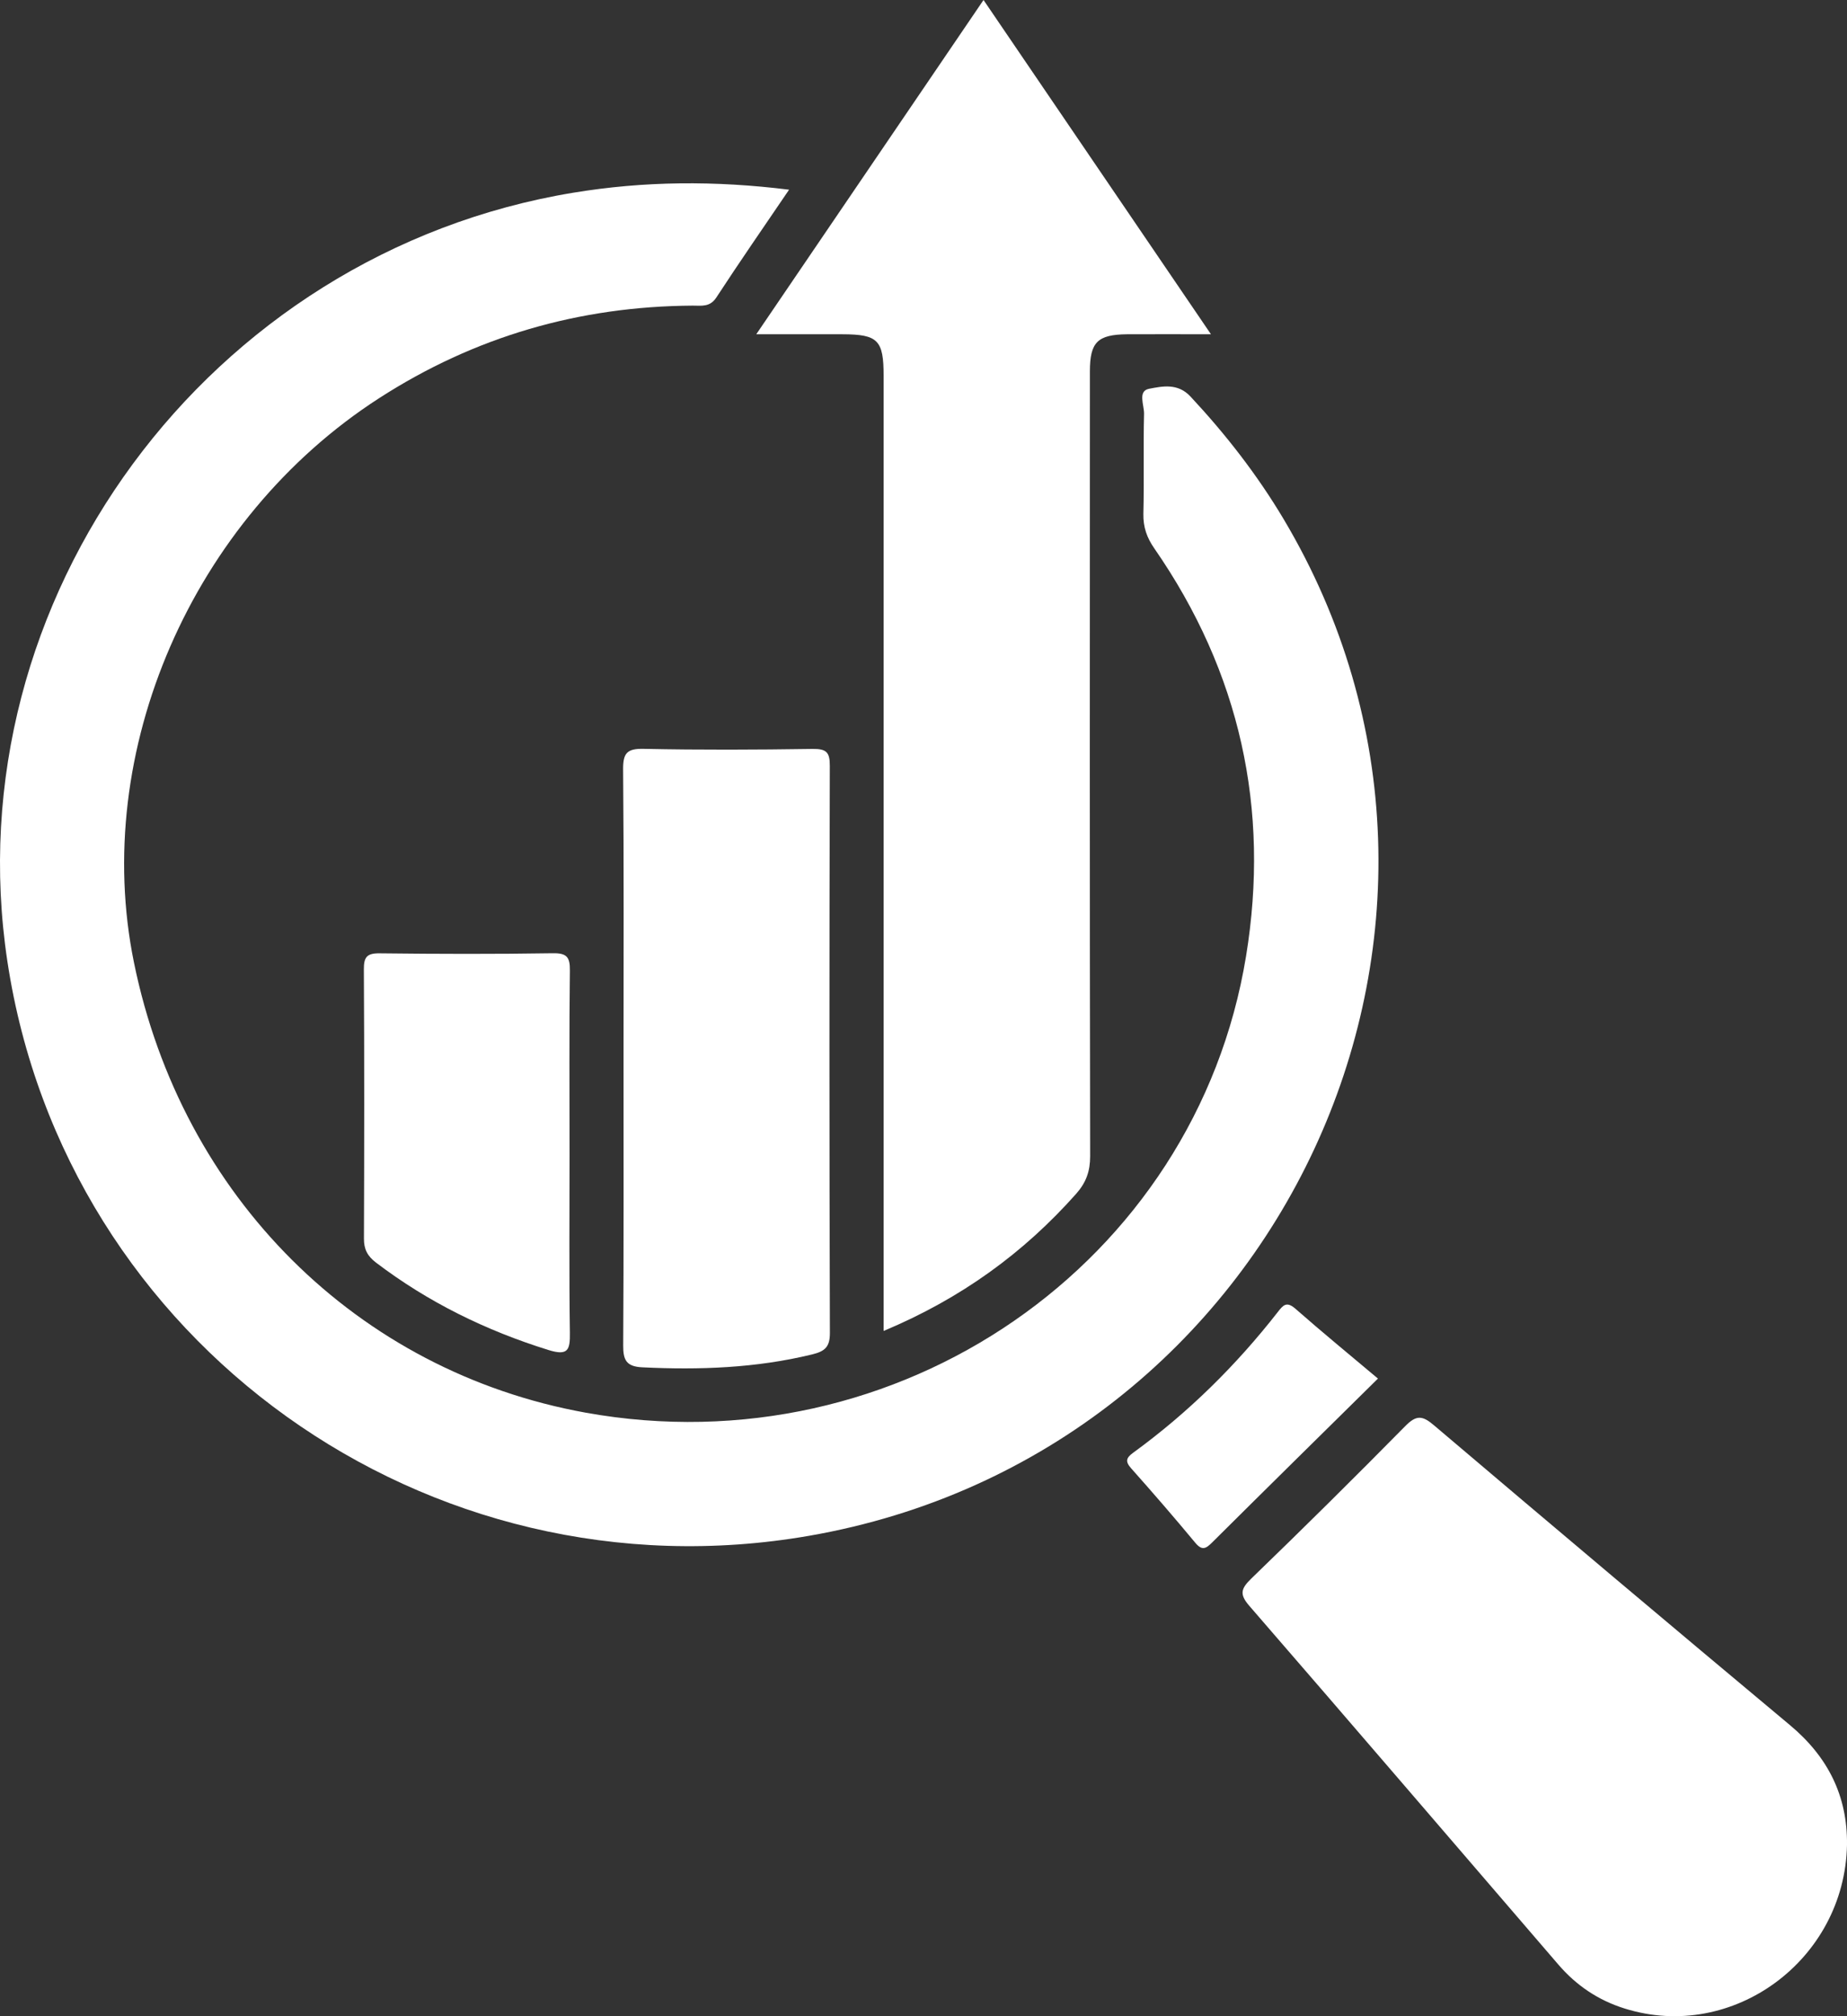 <svg width="22" height="24" viewBox="0 0 22 24" fill="none" xmlns="http://www.w3.org/2000/svg">
<rect x="0" y="0" width="22" height="24" fill="#333333" stroke="none"/>
<path d="M9.399 2.258C9.093 2.708 8.807 3.121 8.532 3.542C8.456 3.658 8.355 3.638 8.252 3.638C6.899 3.646 5.653 4.007 4.517 4.739C2.289 6.174 1.082 8.947 1.596 11.459C2.165 14.245 4.254 16.325 6.977 16.816C10.694 17.485 14.243 15.044 14.842 11.382C15.129 9.63 14.77 8.001 13.75 6.529C13.66 6.4 13.616 6.274 13.619 6.116C13.629 5.719 13.617 5.322 13.627 4.925C13.629 4.823 13.549 4.655 13.686 4.628C13.844 4.598 14.028 4.557 14.18 4.72C14.599 5.169 14.973 5.649 15.287 6.175C18.18 11.027 15.252 17.305 9.64 18.281C5.088 19.073 0.775 15.986 0.088 11.444C-0.564 7.136 2.478 3.011 6.828 2.294C7.671 2.155 8.513 2.148 9.399 2.258Z" fill="white"/>
<path d="M10.525 15.843C10.525 15.701 10.525 15.606 10.525 15.511C10.525 11.832 10.525 8.154 10.525 4.475C10.525 4.048 10.458 3.98 10.034 3.979C9.712 3.978 9.391 3.979 9.008 3.979C9.919 2.64 10.809 1.332 11.715 0C12.617 1.326 13.504 2.628 14.424 3.979C14.055 3.979 13.739 3.977 13.423 3.979C13.073 3.983 12.982 4.073 12.982 4.421C12.981 7.535 12.979 10.649 12.985 13.763C12.985 13.942 12.938 14.075 12.818 14.211C12.192 14.915 11.449 15.456 10.525 15.843Z" fill="white"/>
<path d="M22 21.961C21.973 23.33 20.64 24.311 19.353 23.909C19.038 23.811 18.777 23.635 18.564 23.388C17.338 21.965 16.115 20.538 14.884 19.119C14.761 18.979 14.779 18.912 14.905 18.79C15.524 18.192 16.136 17.587 16.74 16.974C16.87 16.843 16.942 16.848 17.079 16.965C18.488 18.16 19.9 19.349 21.318 20.533C21.771 20.91 22.007 21.376 22 21.961Z" fill="white"/>
<path d="M7.427 12.575C7.427 11.438 7.432 10.299 7.422 9.161C7.42 8.964 7.468 8.909 7.67 8.914C8.339 8.928 9.009 8.925 9.678 8.915C9.842 8.913 9.885 8.952 9.884 9.117C9.878 11.366 9.878 13.616 9.885 15.865C9.886 16.036 9.824 16.086 9.671 16.123C9.005 16.285 8.332 16.309 7.651 16.276C7.459 16.267 7.422 16.188 7.423 16.015C7.43 14.869 7.427 13.722 7.427 12.575Z" fill="white"/>
<path d="M6.784 13.749C6.784 14.454 6.778 15.16 6.788 15.865C6.791 16.067 6.768 16.143 6.533 16.07C5.787 15.838 5.099 15.501 4.478 15.029C4.376 14.951 4.334 14.87 4.335 14.742C4.339 13.675 4.34 12.608 4.334 11.541C4.333 11.394 4.368 11.346 4.523 11.348C5.21 11.356 5.897 11.358 6.583 11.347C6.752 11.344 6.79 11.393 6.788 11.553C6.779 12.284 6.784 13.017 6.784 13.749Z" fill="white"/>
<path d="M16.413 16.41C15.748 17.066 15.092 17.711 14.44 18.359C14.363 18.436 14.318 18.462 14.235 18.362C13.987 18.063 13.732 17.769 13.473 17.478C13.401 17.397 13.413 17.354 13.497 17.293C14.153 16.816 14.725 16.252 15.223 15.614C15.284 15.536 15.325 15.488 15.428 15.577C15.747 15.857 16.075 16.126 16.413 16.41Z" fill="white"/>
</svg>
